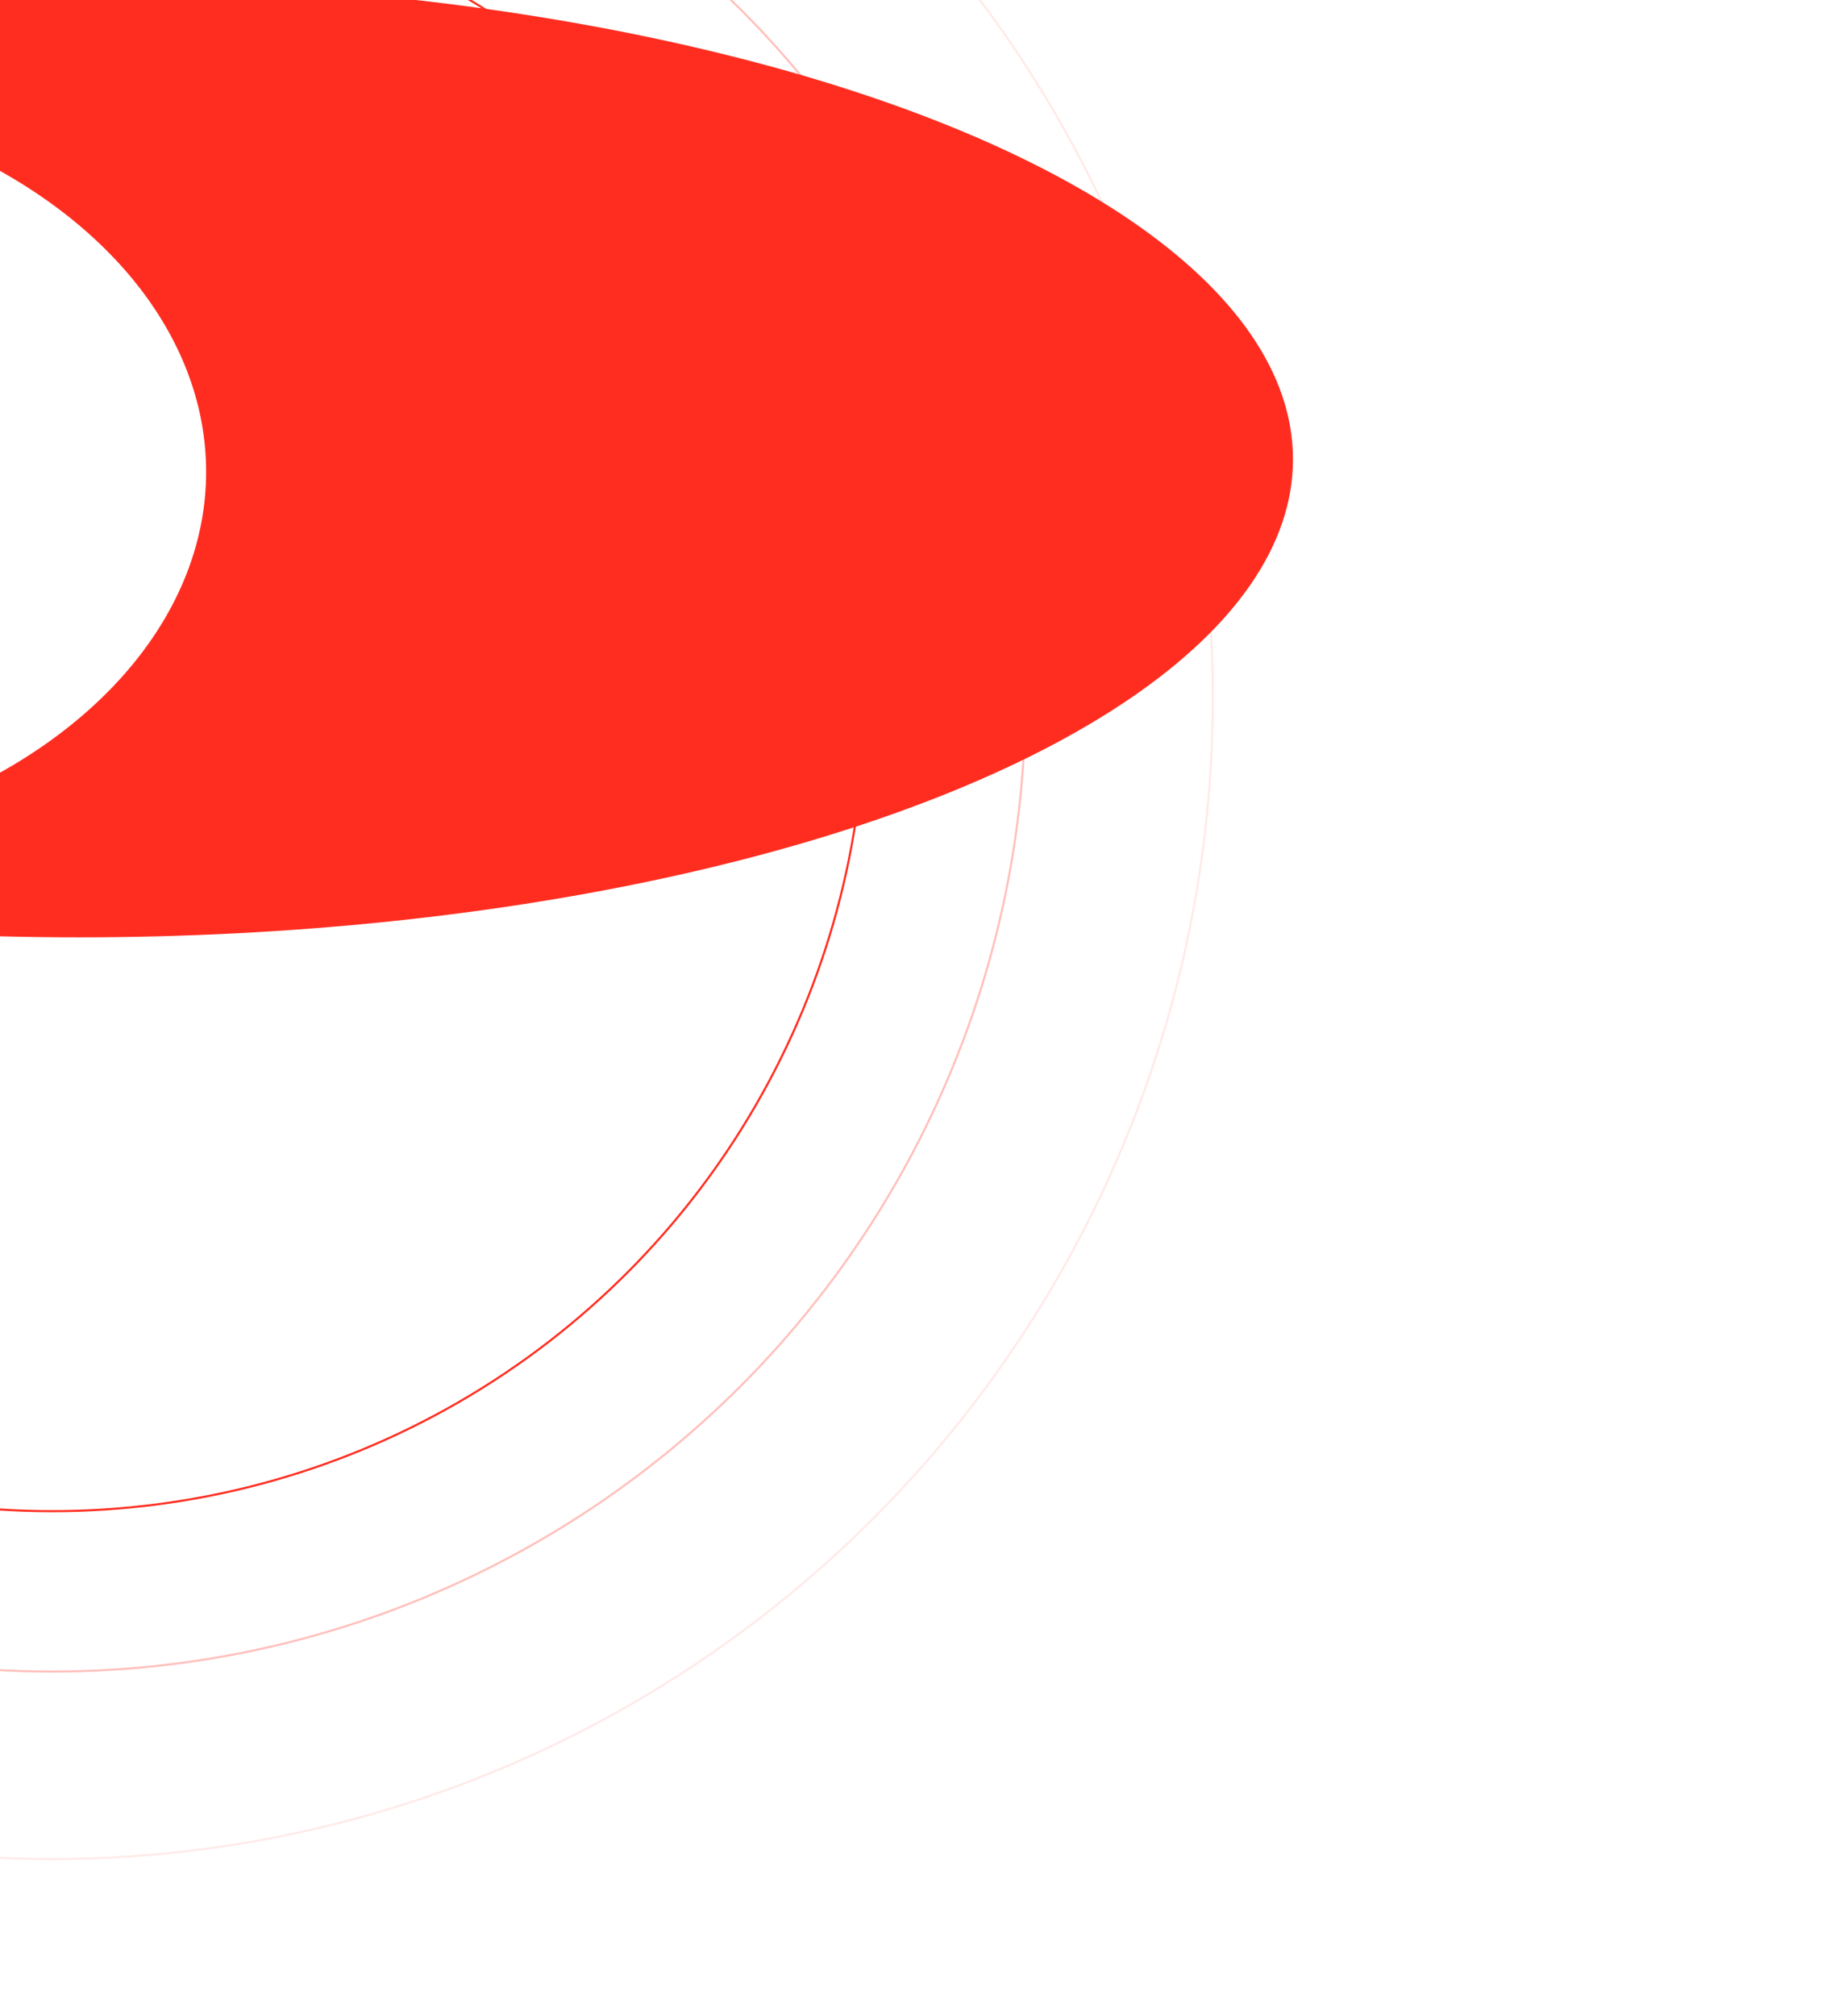   <svg xmlns="http://www.w3.org/2000/svg" fill="none" viewBox="0 0 877 968">
                <g clip-path="url(#a)">
                    <circle cx="391" cy="391" r="390.5" stroke="#FF2D20"
                        transform="matrix(-1 0 0 1 416 -56)" />
                    <circle cx="468" cy="468" r="467.5" stroke="#FF2D20" opacity=".3"
                        transform="matrix(-1 0 0 1 493 -133)" />
                    <circle cx="558" cy="558" r="557.5" stroke="#FF2D20" opacity=".1"
                        transform="matrix(-1 0 0 1 583 -223)" />
                    <g filter="url(#b)">
                        <ellipse cx="583" cy="229.5" fill="#FF2D20" rx="583" ry="229.5"
                            transform="matrix(-1 0 0 1 621 -9)" />
                    </g>
                    <g filter="url(#c)">
                        <ellipse cx="262" cy="184.5" fill="#fff" rx="262" ry="184.5"
                            transform="matrix(-1 0 0 1 99 42)" />
                    </g>
                </g>
                <defs>
                    <filter id="b" width="1614" height="907" x="-769" y="-233"
                        color-interpolation-filters="sRGB" filterUnits="userSpaceOnUse">
                        <feFlood flood-opacity="0" result="BackgroundImageFix" />
                        <feBlend in="SourceGraphic" in2="BackgroundImageFix" result="shape" />
                        <feGaussianBlur result="effect1_foregroundBlur_3089_39042" stdDeviation="112" />
                    </filter>
                    <filter id="c" width="972" height="817" x="-649" y="-182"
                        color-interpolation-filters="sRGB" filterUnits="userSpaceOnUse">
                        <feFlood flood-opacity="0" result="BackgroundImageFix" />
                        <feBlend in="SourceGraphic" in2="BackgroundImageFix" result="shape" />
                        <feGaussianBlur result="effect1_foregroundBlur_3089_39042" stdDeviation="112" />
                    </filter>
                    <clipPath id="a">
                        <path fill="#fff" d="M877 0H0v968h877z" />
                    </clipPath>
                </defs>
            </svg>
